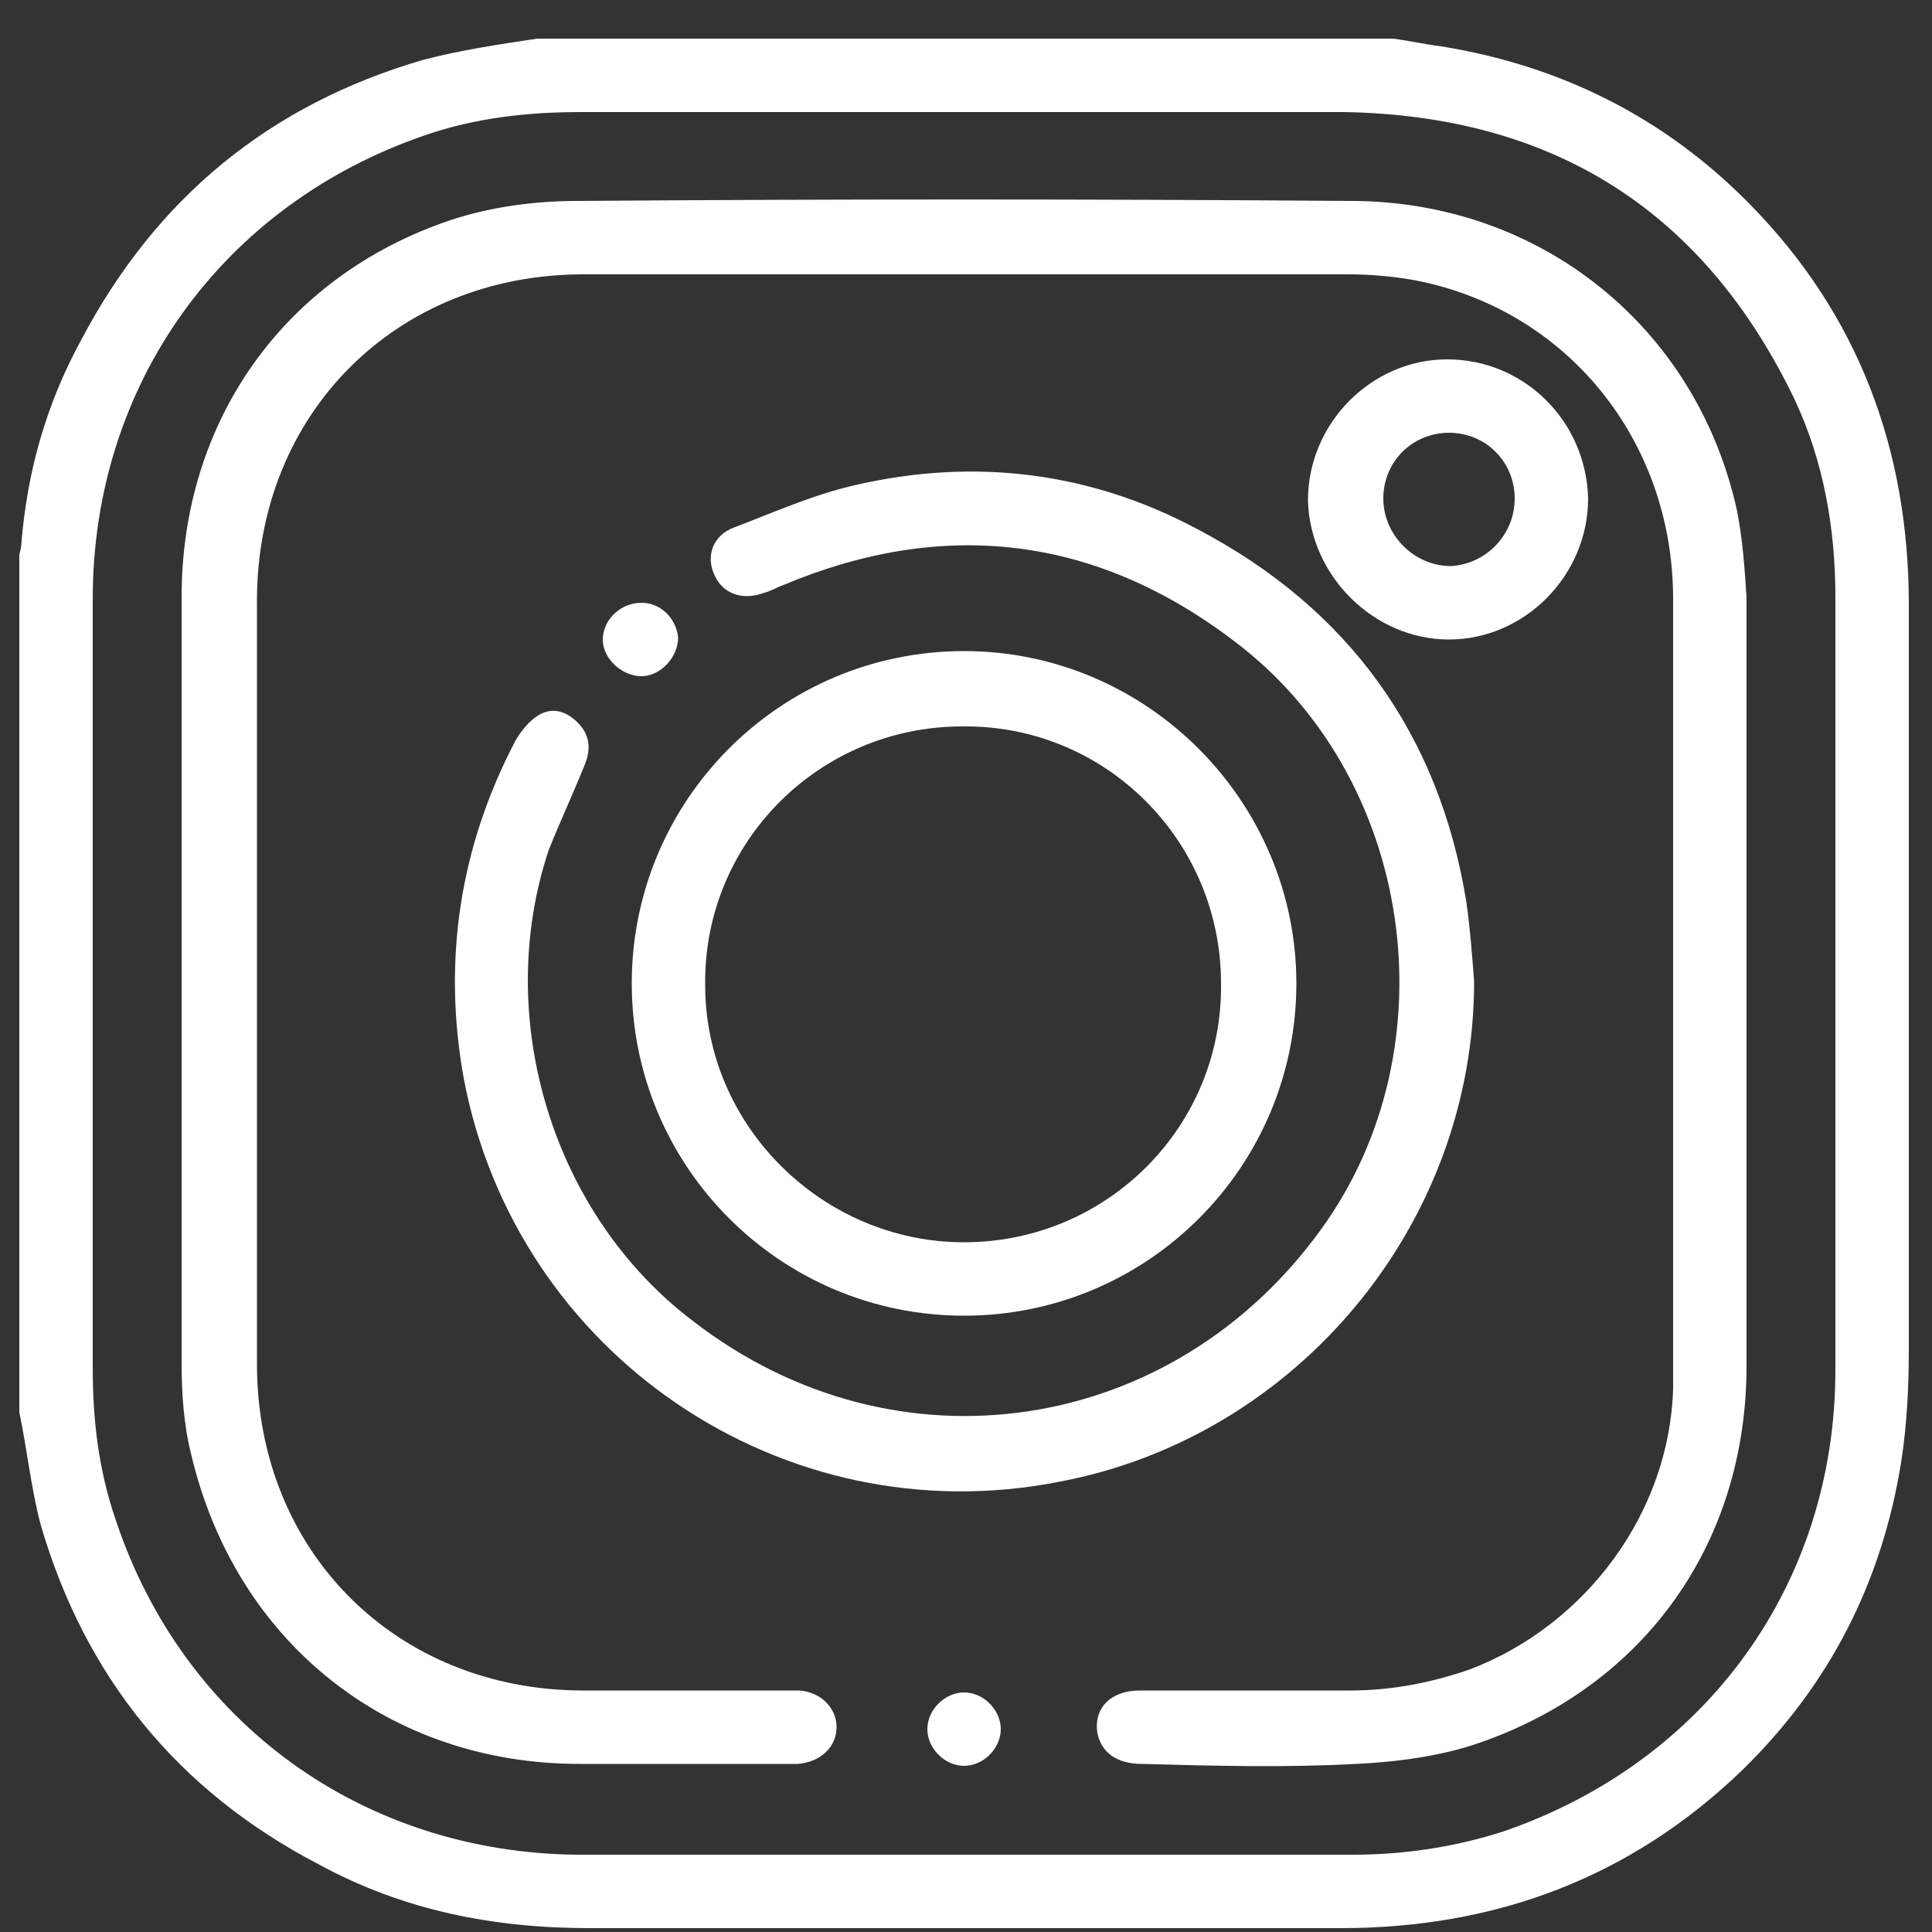 <?xml version="1.0" encoding="utf-8"?>
<!-- Generator: Adobe Illustrator 22.0.1, SVG Export Plug-In . SVG Version: 6.00 Build 0)  -->
<svg version="1.1" id="Layer_1" xmlns="http://www.w3.org/2000/svg" xmlns:xlink="http://www.w3.org/1999/xlink" x="0px" y="0px"
	 viewBox="0 0 100 100" style="enable-background:new 0 0 100 100;" xml:space="preserve">
<rect x="0" y="0" width="100" height="100" fill="#333333" stroke="none"/>
<style type="text/css">
	.st0{display:none;}
	.st1{display:inline;}
	.st2{display:none;fill:#FFFFFF;}
	.st3{fill:#FFFFFF;}
</style>
<g class="st0">
	<g class="st1">
		<path class="st2" d="M66.7,1.2c10.4,0,20.8,0,31.3,0c0,32,0,64,0,96c-32,0-64,0-96,0c0-32,0-64,0-96c19.2,0,38.4,0,57.6,0
			c-0.3,0.1-0.6,0.1-0.9,0.2c-4,0.5-7.7,1.8-10.8,4.5c-4.6,4-6.7,9.2-7,15.1c-0.3,5-0.1,10-0.2,15.1c0,0.4,0,0.7,0,1.2
			c-4.7,0-9.3,0-13.8,0c0,5.7,0,11.3,0,17c4.6,0,9.2,0,13.9,0c0,14.3,0,28.5,0,42.8c5.7,0,11.3,0,17.1,0c0-14.3,0-28.5,0-42.8
			c4.5,0,8.9,0,13.3,0c0.7-5.7,1.4-11.3,2.1-17c-5.2,0-10.3,0-15.3,0c0-4.8-0.2-9.6,0.1-14.3c0.2-3.5,2.3-5.3,5.7-5.5
			c3.2-0.2,6.5-0.1,9.7-0.2c0.4,0,0.8,0,1.2,0c0-5.1,0-10.1,0-15.2c-1-0.1-2.1-0.2-3.1-0.3C70,1.5,68.4,1.4,66.7,1.2z"/>
		<path class="st3" d="M66.7,1.2c1.6,0.1,3.3,0.2,4.9,0.4c1,0.1,2,0.2,3.1,0.3c0,5.1,0,10.1,0,15.2c-0.4,0-0.8,0-1.2,0
			c-3.2,0.1-6.5,0-9.7,0.2c-3.5,0.3-5.5,2.1-5.7,5.5c-0.3,4.7-0.1,9.5-0.1,14.3c5,0,10.1,0,15.3,0c-0.7,5.7-1.4,11.3-2.1,17
			c-4.4,0-8.8,0-13.3,0c0,14.3,0,28.5,0,42.8c-5.7,0-11.4,0-17.1,0c0-14.2,0-28.5,0-42.8c-4.6,0-9.2,0-13.9,0c0-5.7,0-11.3,0-17
			c4.5,0,9.1,0,13.8,0c0-0.4,0-0.8,0-1.2c0-5-0.1-10,0.2-15.1c0.3-5.9,2.3-11.1,7-15.1c3.1-2.7,6.8-4,10.8-4.5
			c0.3,0,0.6-0.1,0.9-0.2C62,1.2,64.4,1.2,66.7,1.2z"/>
	</g>
</g>
<g>
	<g>
		<path class="st3" d="M1,73.1c0-14.8,0-29.5,0-44.3c0-0.2,0.1-0.4,0.1-0.6c0.3-3.8,1.3-7.3,3.1-10.6C8.1,10.2,14,5.4,21.9,3.1
			c1.9-0.5,3.9-0.8,5.9-1.1c14.8,0,29.5,0,44.3,0c0.8,0.1,1.7,0.3,2.5,0.4c6.2,1,11.6,3.7,16,8.2c5.6,5.7,8.2,12.7,8.2,20.7
			c0,12.8,0,25.7,0,38.5c0,2-0.1,4-0.4,5.9c-1,6.2-3.7,11.5-8.2,15.9c-5.8,5.6-12.8,8.2-20.8,8.2c-13,0-25.9,0-38.9,0
			c-4.9,0-9.6-0.9-14-3.3C9.2,92.7,4.4,86.8,2.1,78.9C1.6,77,1.4,75,1,73.1z M49.9,5.8c-6.6,0-13.2,0-19.8,0c-2.8,0-5.5,0.3-8.1,1.2
			C11.5,10.6,4.8,19.9,4.8,31c0,13.3,0,26.6,0,39.8c0,2.7,0.3,5.3,1.2,7.9C9.5,89.2,18.8,95.9,29.9,96c13.4,0,26.7,0,40.1,0
			c2.7,0,5.3-0.4,7.8-1.2C88.3,91.2,95,82,95,70.9c0-13.3,0-26.7,0-40c0-3.5-0.6-7-2.1-10.2C88.2,10.9,80.4,6,69.6,5.8
			C63,5.8,56.4,5.8,49.9,5.8z"/>
		<path class="st2" d="M1,73.1c0.4,2,0.6,4,1.1,5.9c2.3,7.9,7.1,13.8,14.3,17.6c4.4,2.3,9.1,3.3,14,3.3c13,0,25.9,0,38.9,0
			c8,0,15-2.6,20.8-8.2c4.5-4.4,7.3-9.7,8.2-15.9c0.3-1.9,0.4-3.9,0.4-5.9c0-12.8,0-25.7,0-38.5c0-8-2.6-15-8.2-20.7
			c-4.4-4.5-9.7-7.3-16-8.2c-0.8-0.1-1.7-0.3-2.5-0.4C81,2,90,2,99,2c0,32.7,0,65.3,0,98c-32.7,0-65.3,0-98,0C1,91,1,82,1,73.1z"/>
		<path class="st2" d="M27.7,2c-2,0.4-4,0.6-5.9,1.1C14,5.4,8.1,10.2,4.3,17.5c-1.8,3.3-2.8,6.9-3.1,10.6c0,0.2-0.1,0.4-0.1,0.6
			C1,19.8,1,10.9,1,2C9.9,2,18.8,2,27.7,2z"/>
		<path class="st2" d="M49.9,5.8c6.6,0,13.1-0.1,19.7,0C80.4,6,88.2,10.9,92.9,20.7c1.5,3.2,2.1,6.7,2.1,10.2c0,13.3,0,26.7,0,40
			c0,11.1-6.7,20.3-17.2,23.9C75.3,95.6,72.6,96,70,96c-13.4,0-26.7,0-40.1,0C18.8,95.9,9.5,89.2,6,78.7c-0.8-2.6-1.2-5.2-1.2-7.9
			c0-13.3,0-26.6,0-39.8c0-11.1,6.7-20.4,17.2-24c2.6-0.9,5.3-1.2,8.1-1.2C36.7,5.8,43.3,5.8,49.9,5.8z M9.4,50.8
			c0,6.6,0,13.2,0,19.8c0,1.6,0.1,3.3,0.5,4.8c2.2,9.6,10.2,15.9,20.1,16c3.6,0,7.1,0,10.7,0c0.2,0,0.4,0,0.6,0c1.2-0.1,2-0.9,2-1.9
			c0-1-0.8-1.8-1.9-1.9c-0.3,0-0.5,0-0.8,0c-3.5,0-6.9,0-10.4,0c-9.7,0-16.9-7.2-16.9-16.9c0-13.2,0-26.4,0-39.5
			c0-9.7,7.2-16.9,16.9-16.9c13.2,0,26.4,0,39.6,0c1.1,0,2.3,0.1,3.4,0.3C81.1,16,86.6,22.7,86.6,31c0,13.3,0,26.6,0,39.8
			c0,0.4,0,0.8,0,1.1C86.3,78.4,82,84.2,76,86.5c-2,0.7-4,1.1-6.2,1.1c-3.6,0-7.3,0-10.9,0c-1.5,0-2.4,0.9-2.2,2.2
			c0.2,1,1,1.6,2.3,1.6c3.7,0,7.4,0.1,11.1,0c2.2-0.1,4.4-0.4,6.4-1.1c8.6-2.9,13.8-10.4,13.8-19.5c0-13.3,0-26.6,0-39.8
			c0-1.5-0.1-3.1-0.5-4.5c-2.1-9.5-10.2-16-20-16c-13.3,0-26.7-0.1-40,0c-2.2,0-4.5,0.3-6.6,1C14.7,14.3,9.4,21.9,9.4,31
			C9.4,37.6,9.4,44.2,9.4,50.8z M76.3,50.8c-0.1-1.4-0.2-2.7-0.5-4.1c-1.5-8.7-6.2-15.1-13.9-19.3c-5.6-3-11.5-3.7-17.7-2.3
			c-2.1,0.5-4.2,1.4-6.3,2.2c-1.1,0.4-1.4,1.6-1,2.5c0.4,0.9,1.4,1.3,2.5,0.9c0.3-0.1,0.6-0.3,1-0.4c8.4-3.6,16.2-2.7,23.4,2.9
			c9.2,7,11.3,21,4.5,30.4c-7.7,10.8-22,12.9-32.5,4.8c-7.3-5.6-10.4-15.7-7.5-24.4c0.5-1.5,1.2-3,1.9-4.5c0.3-0.8,0.2-1.5-0.4-2.1
			c-0.6-0.6-1.3-0.8-2-0.4c-0.5,0.3-1,0.8-1.2,1.3c-3,5.5-3.9,11.3-2.7,17.5c2.6,14.2,16.5,23.6,30.8,20.9
			C67.2,74.5,76.3,63.4,76.3,50.8z M67.1,50.9c0-9.4-7.7-17.2-17.2-17.2c-9.4,0-17.2,7.7-17.2,17.2c0,9.4,7.7,17.2,17.2,17.2
			C59.3,68.1,67.1,60.4,67.1,50.9z M74.9,18.6c-4,0-7.2,3.3-7.2,7.2c0,3.9,3.3,7.2,7.3,7.2c4,0,7.3-3.3,7.2-7.3
			C82.2,21.8,78.9,18.6,74.9,18.6z M35.1,33c0-1-0.9-1.9-1.9-1.8c-1,0-2,0.9-2,1.9c0,1,0.9,2,2,1.9C34.2,35,35.1,34,35.1,33z
			 M51.8,89.5c0-1-0.9-1.9-1.9-1.9c-1,0-1.9,0.9-1.9,1.9c0,1,0.9,1.9,1.9,1.9C50.9,91.4,51.8,90.5,51.8,89.5z"/>
		<path class="st3" d="M9.4,50.8c0-6.6,0-13.2,0-19.9c0-9.1,5.3-16.6,13.9-19.5c2.1-0.7,4.4-1,6.6-1c13.3-0.1,26.7-0.1,40,0
			c9.8,0,17.9,6.5,20,16c0.3,1.5,0.4,3,0.5,4.5c0,13.3,0,26.6,0,39.8c0,9.1-5.2,16.5-13.8,19.5c-2,0.7-4.3,1-6.4,1.1
			c-3.7,0.2-7.4,0.1-11.1,0c-1.3,0-2.1-0.6-2.3-1.6c-0.2-1.3,0.7-2.2,2.2-2.2c3.6,0,7.3,0,10.9,0c2.1,0,4.2-0.4,6.2-1.1
			c6-2.3,10.3-8.1,10.5-14.5c0-0.4,0-0.8,0-1.1c0-13.3,0-26.6,0-39.8c0-8.2-5.5-15-13.4-16.5c-1.1-0.2-2.3-0.3-3.4-0.3
			c-13.2,0-26.4,0-39.6,0c-9.7,0-16.9,7.2-16.9,16.9c0,13.2,0,26.4,0,39.5c0,9.7,7.2,16.9,16.9,16.9c3.5,0,6.9,0,10.4,0
			c0.3,0,0.5,0,0.8,0c1.1,0.1,1.9,0.9,1.9,1.9c0,1-0.8,1.8-2,1.9c-0.2,0-0.4,0-0.6,0c-3.6,0-7.1,0-10.7,0c-9.9,0-17.8-6.3-20.1-16
			c-0.4-1.6-0.5-3.2-0.5-4.8C9.4,64,9.4,57.4,9.4,50.8z"/>
		<path class="st3" d="M76.3,50.8c0,12.6-9.2,23.6-21.5,25.9C40.5,79.5,26.7,70.1,24,55.8c-1.1-6.1-0.2-12,2.7-17.5
			c0.3-0.5,0.7-1,1.2-1.3c0.7-0.4,1.4-0.2,2,0.4c0.6,0.6,0.7,1.3,0.4,2.1c-0.6,1.5-1.3,3-1.9,4.5c-2.9,8.7,0.2,18.9,7.5,24.4
			c10.5,8.1,24.8,5.9,32.5-4.8c6.8-9.4,4.8-23.4-4.5-30.4c-7.2-5.5-15.1-6.4-23.4-2.9c-0.3,0.1-0.6,0.3-1,0.4
			c-1.1,0.4-2.1,0-2.5-0.9c-0.5-1-0.1-2.1,1-2.5c2.1-0.8,4.1-1.7,6.3-2.2c6.1-1.4,12.1-0.7,17.7,2.3c7.8,4.1,12.5,10.6,13.9,19.3
			C76.1,48.1,76.2,49.5,76.3,50.8z"/>
		<path class="st3" d="M67.1,50.9c0,9.5-7.7,17.2-17.2,17.2c-9.5,0-17.2-7.7-17.2-17.2c0-9.5,7.7-17.2,17.2-17.2
			C59.4,33.7,67.1,41.5,67.1,50.9z M49.9,64.3c7.4,0,13.4-6,13.3-13.4c0-7.4-6-13.4-13.4-13.3c-7.4,0-13.4,6-13.3,13.4
			C36.5,58.3,42.6,64.3,49.9,64.3z"/>
		<path class="st3" d="M74.9,18.6c4,0,7.2,3.2,7.3,7.2c0,4-3.3,7.3-7.2,7.3c-3.9,0-7.2-3.3-7.3-7.2C67.7,21.9,71,18.6,74.9,18.6z
			 M78.4,25.8c0-1.9-1.5-3.4-3.4-3.4c-1.9,0-3.4,1.5-3.4,3.4c0,1.9,1.6,3.5,3.5,3.5C76.9,29.2,78.4,27.7,78.4,25.8z"/>
		<path class="st3" d="M35.1,33c0,1-0.9,2-1.9,2c-1,0-2-0.9-2-1.9c0-1,0.9-1.9,2-1.9C34.2,31.2,35,32,35.1,33z"/>
		<path class="st3" d="M51.8,89.5c0,1-0.9,1.9-1.9,1.9c-1,0-1.9-0.9-1.9-1.9c0-1,0.9-1.9,1.9-1.9C50.9,87.6,51.8,88.5,51.8,89.5z"/>
		<path class="st2" d="M49.9,64.3c-7.3,0-13.4-6-13.4-13.3c0-7.3,6-13.4,13.3-13.4c7.3,0,13.4,6,13.4,13.3
			C63.3,58.2,57.3,64.3,49.9,64.3z"/>
		<path class="st2" d="M78.4,25.8c0,1.9-1.5,3.4-3.4,3.4c-1.9,0-3.5-1.6-3.5-3.5c0-1.9,1.5-3.4,3.4-3.4
			C76.9,22.4,78.4,23.9,78.4,25.8z"/>
	</g>
</g>
</svg>
